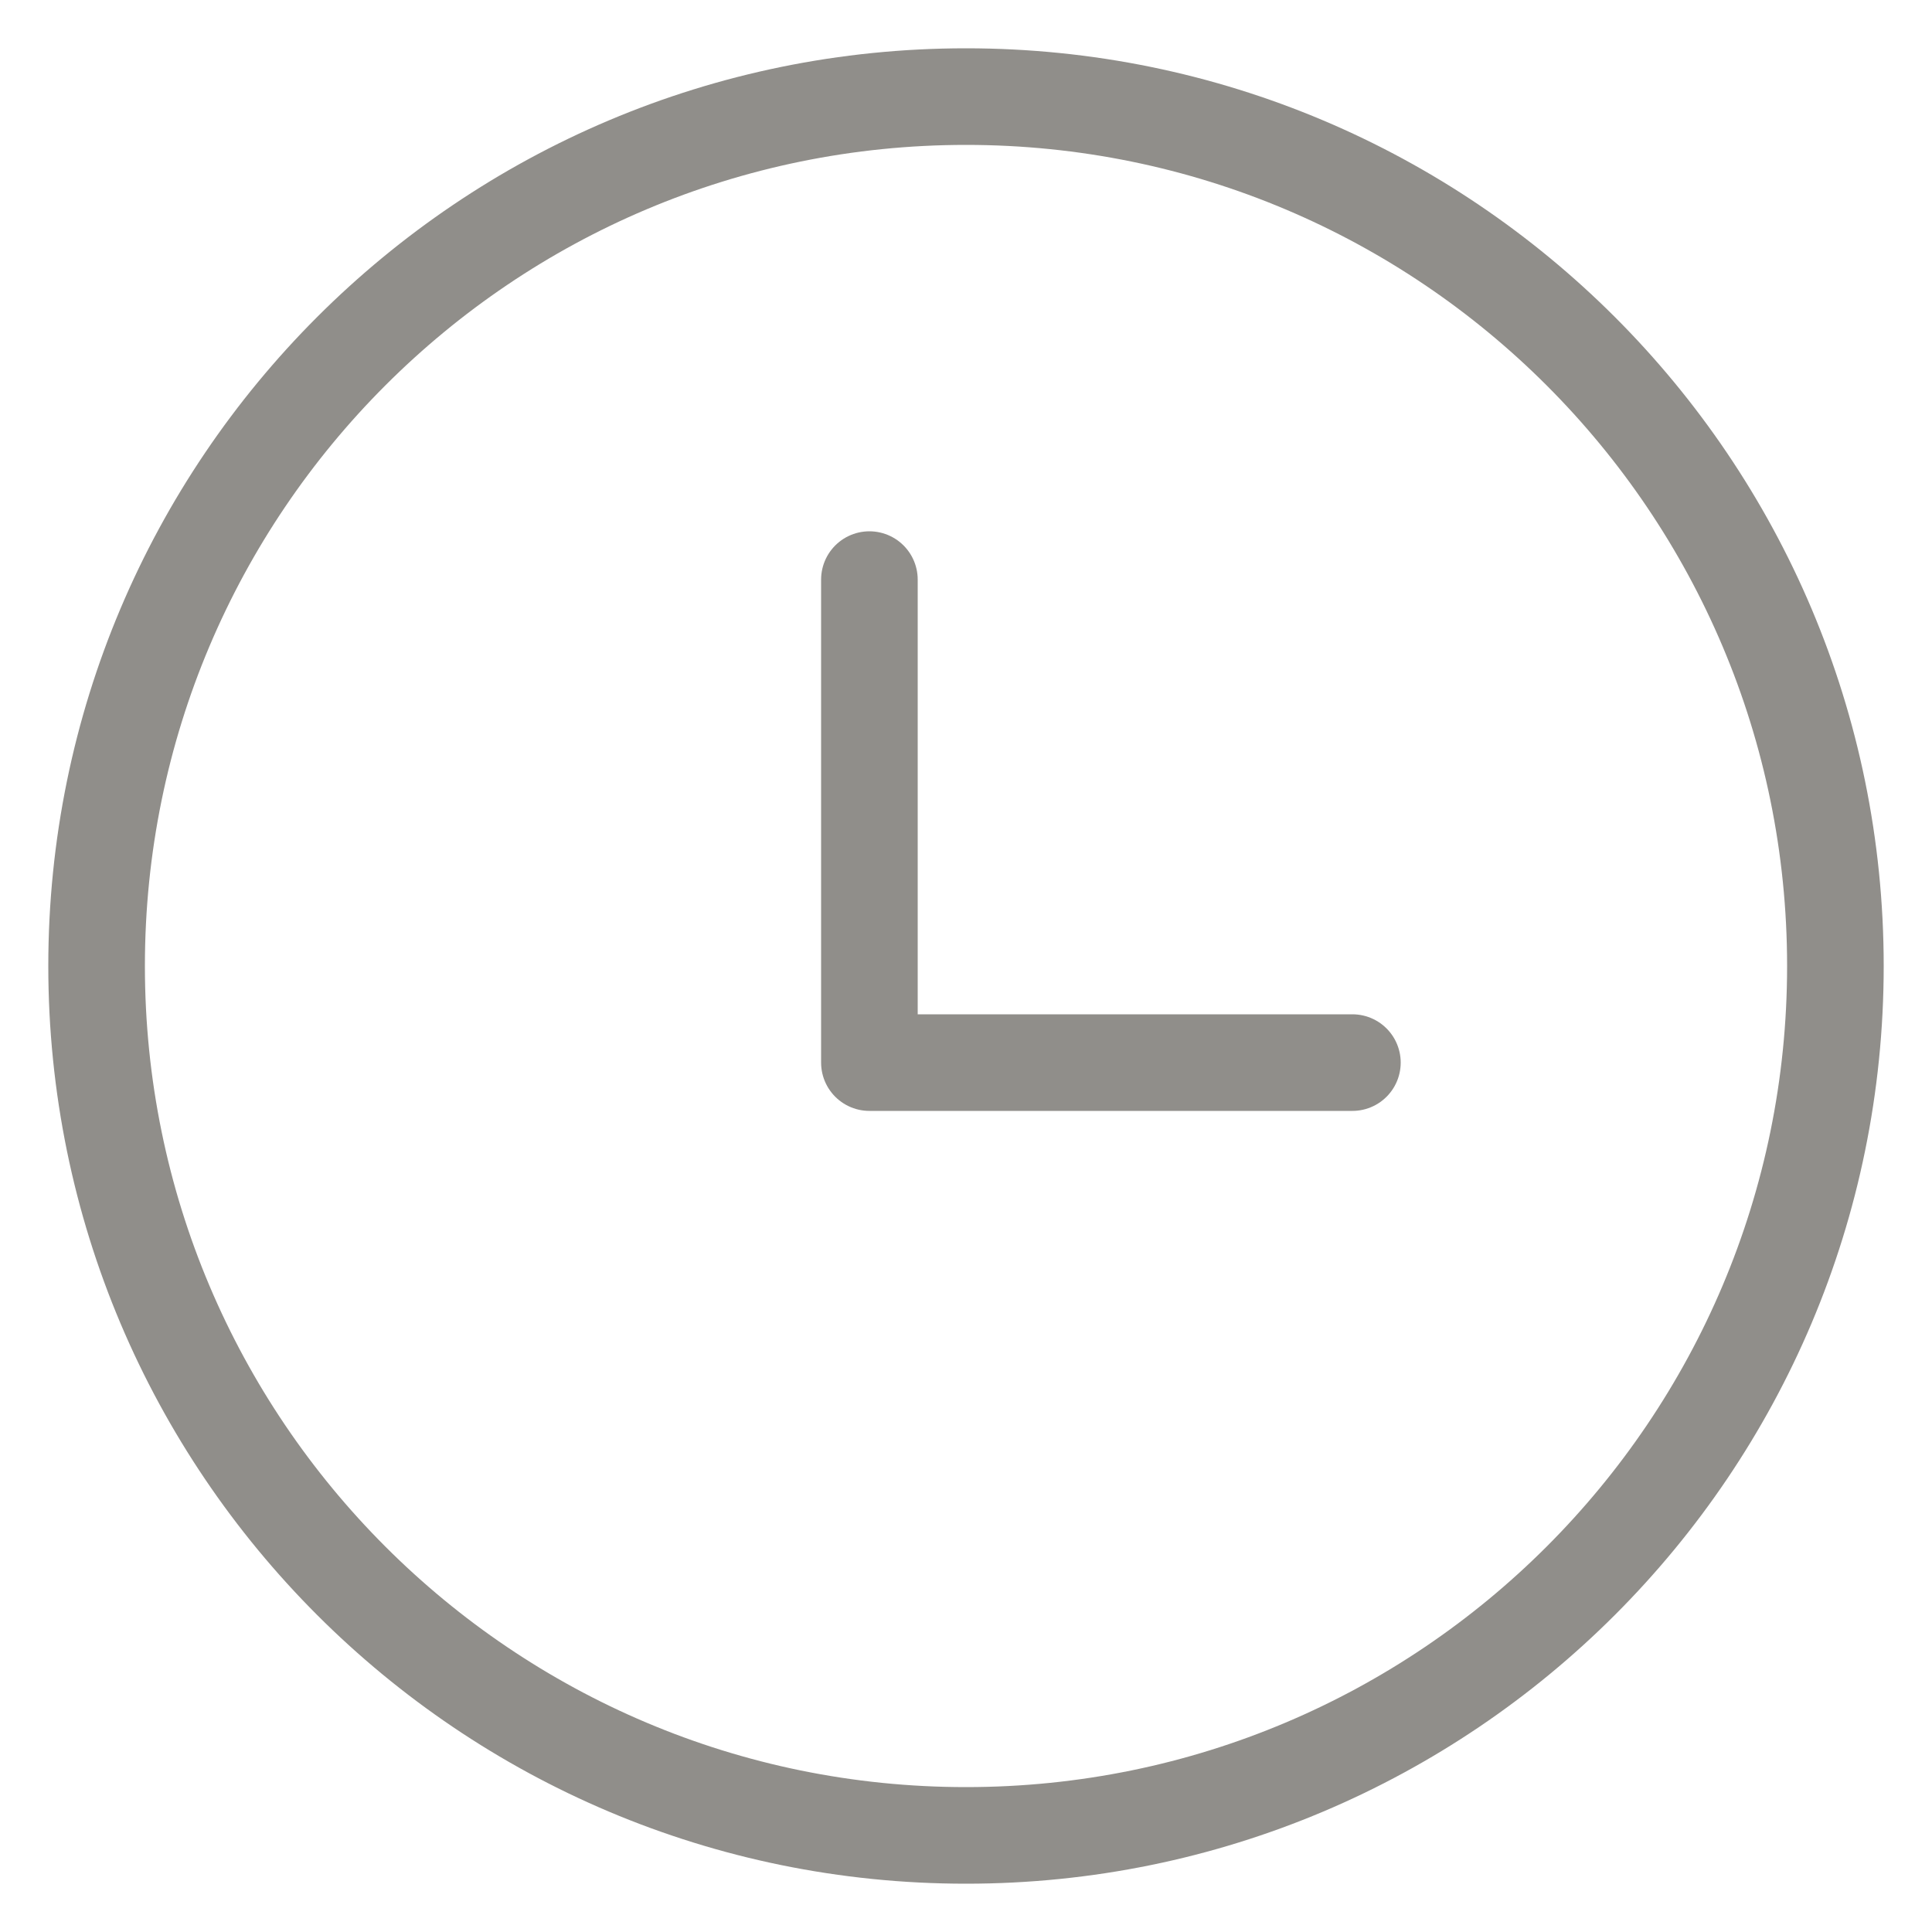 <svg width="20" height="20" viewBox="0 0 20 20" fill="none" xmlns="http://www.w3.org/2000/svg">
<path d="M10 19C14.971 19 19 14.971 19 10C19 5.029 14.971 1 10 1C5.029 1 1 5.029 1 10C1 14.971 5.029 19 10 19Z" stroke="#908E8A" stroke-linecap="round" stroke-linejoin="round"/>
<path d="M9 6V11H14" stroke="#908E8A" stroke-linecap="round" stroke-linejoin="round"/>
</svg>
